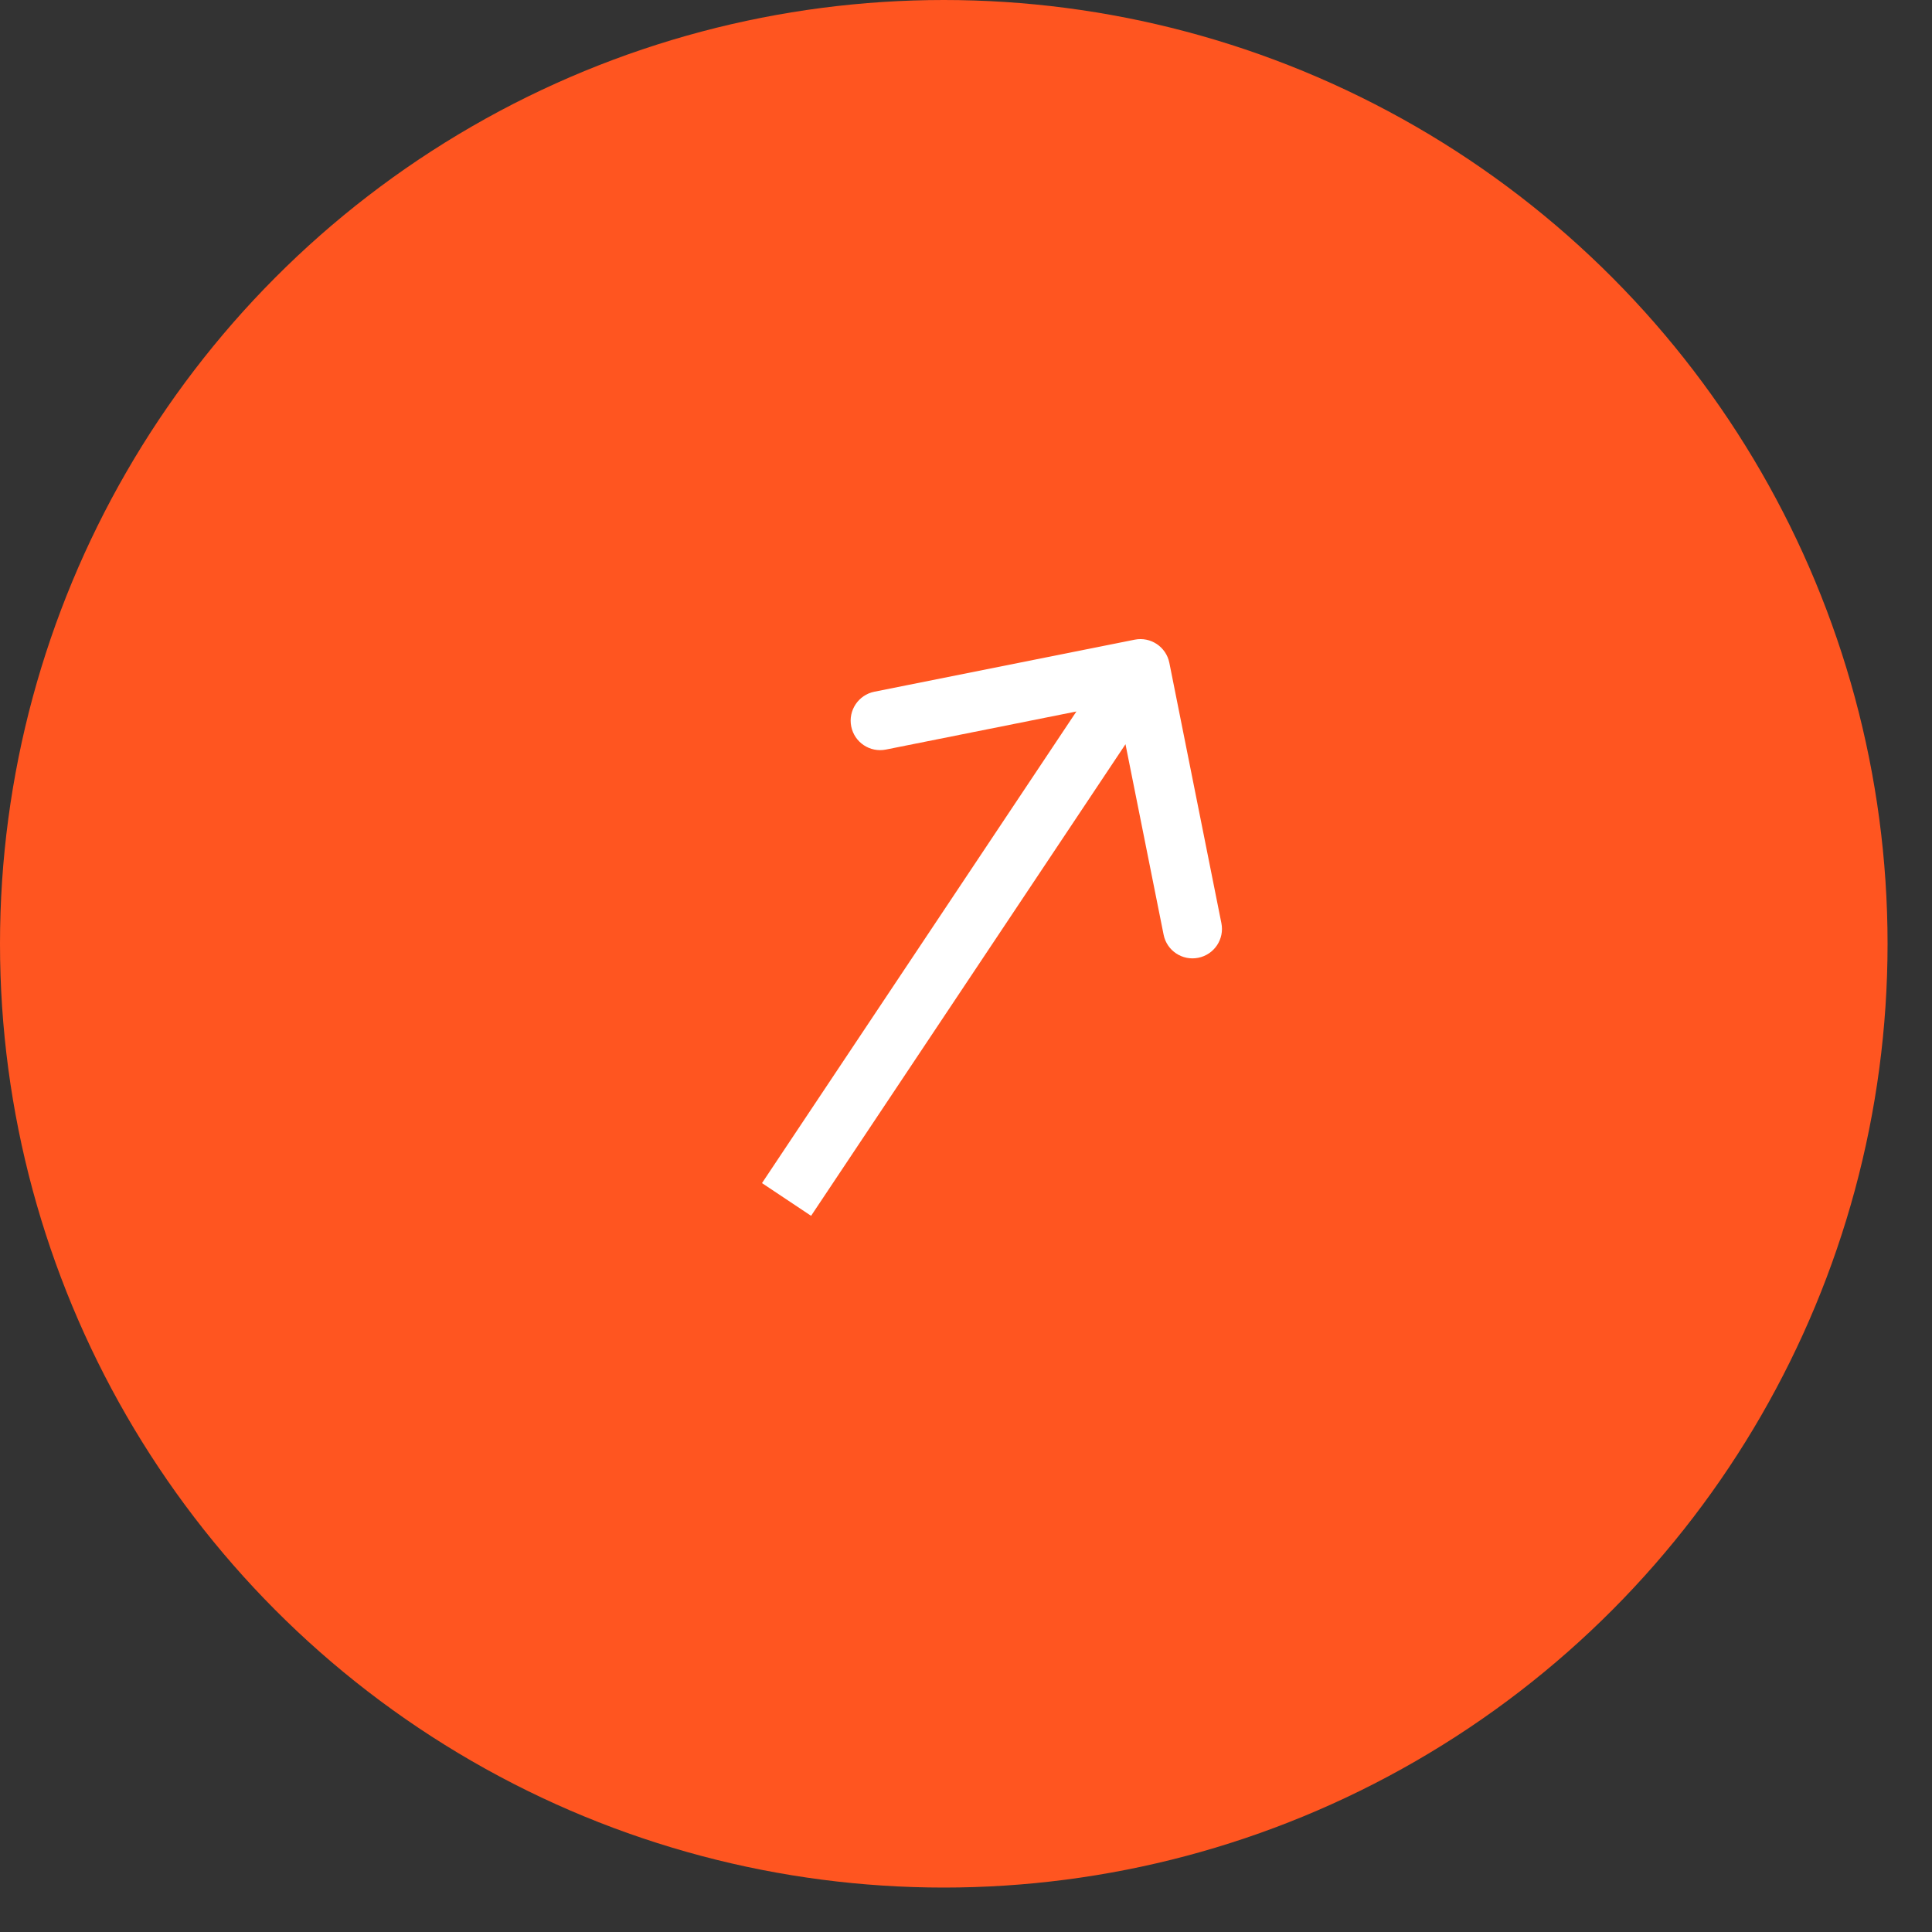 <svg width="32" height="32" viewBox="0 0 32 32" fill="none" xmlns="http://www.w3.org/2000/svg">
<rect x="0" y="0" width="32" height="32" fill="#333333" stroke="none"/>
<circle cx="15.632" cy="15.632" r="15.632" fill="#FF5520"/>
<path d="M19.368 10.978C19.315 10.714 19.058 10.542 18.794 10.595L14.482 11.457C14.218 11.51 14.046 11.768 14.099 12.032C14.152 12.297 14.409 12.468 14.674 12.415L18.506 11.649L19.273 15.481C19.325 15.746 19.583 15.917 19.847 15.864C20.112 15.811 20.283 15.554 20.23 15.29L19.368 10.978ZM13.434 20.138L19.296 11.345L18.483 10.803L12.621 19.596L13.434 20.138Z" fill="white"/>
</svg>
